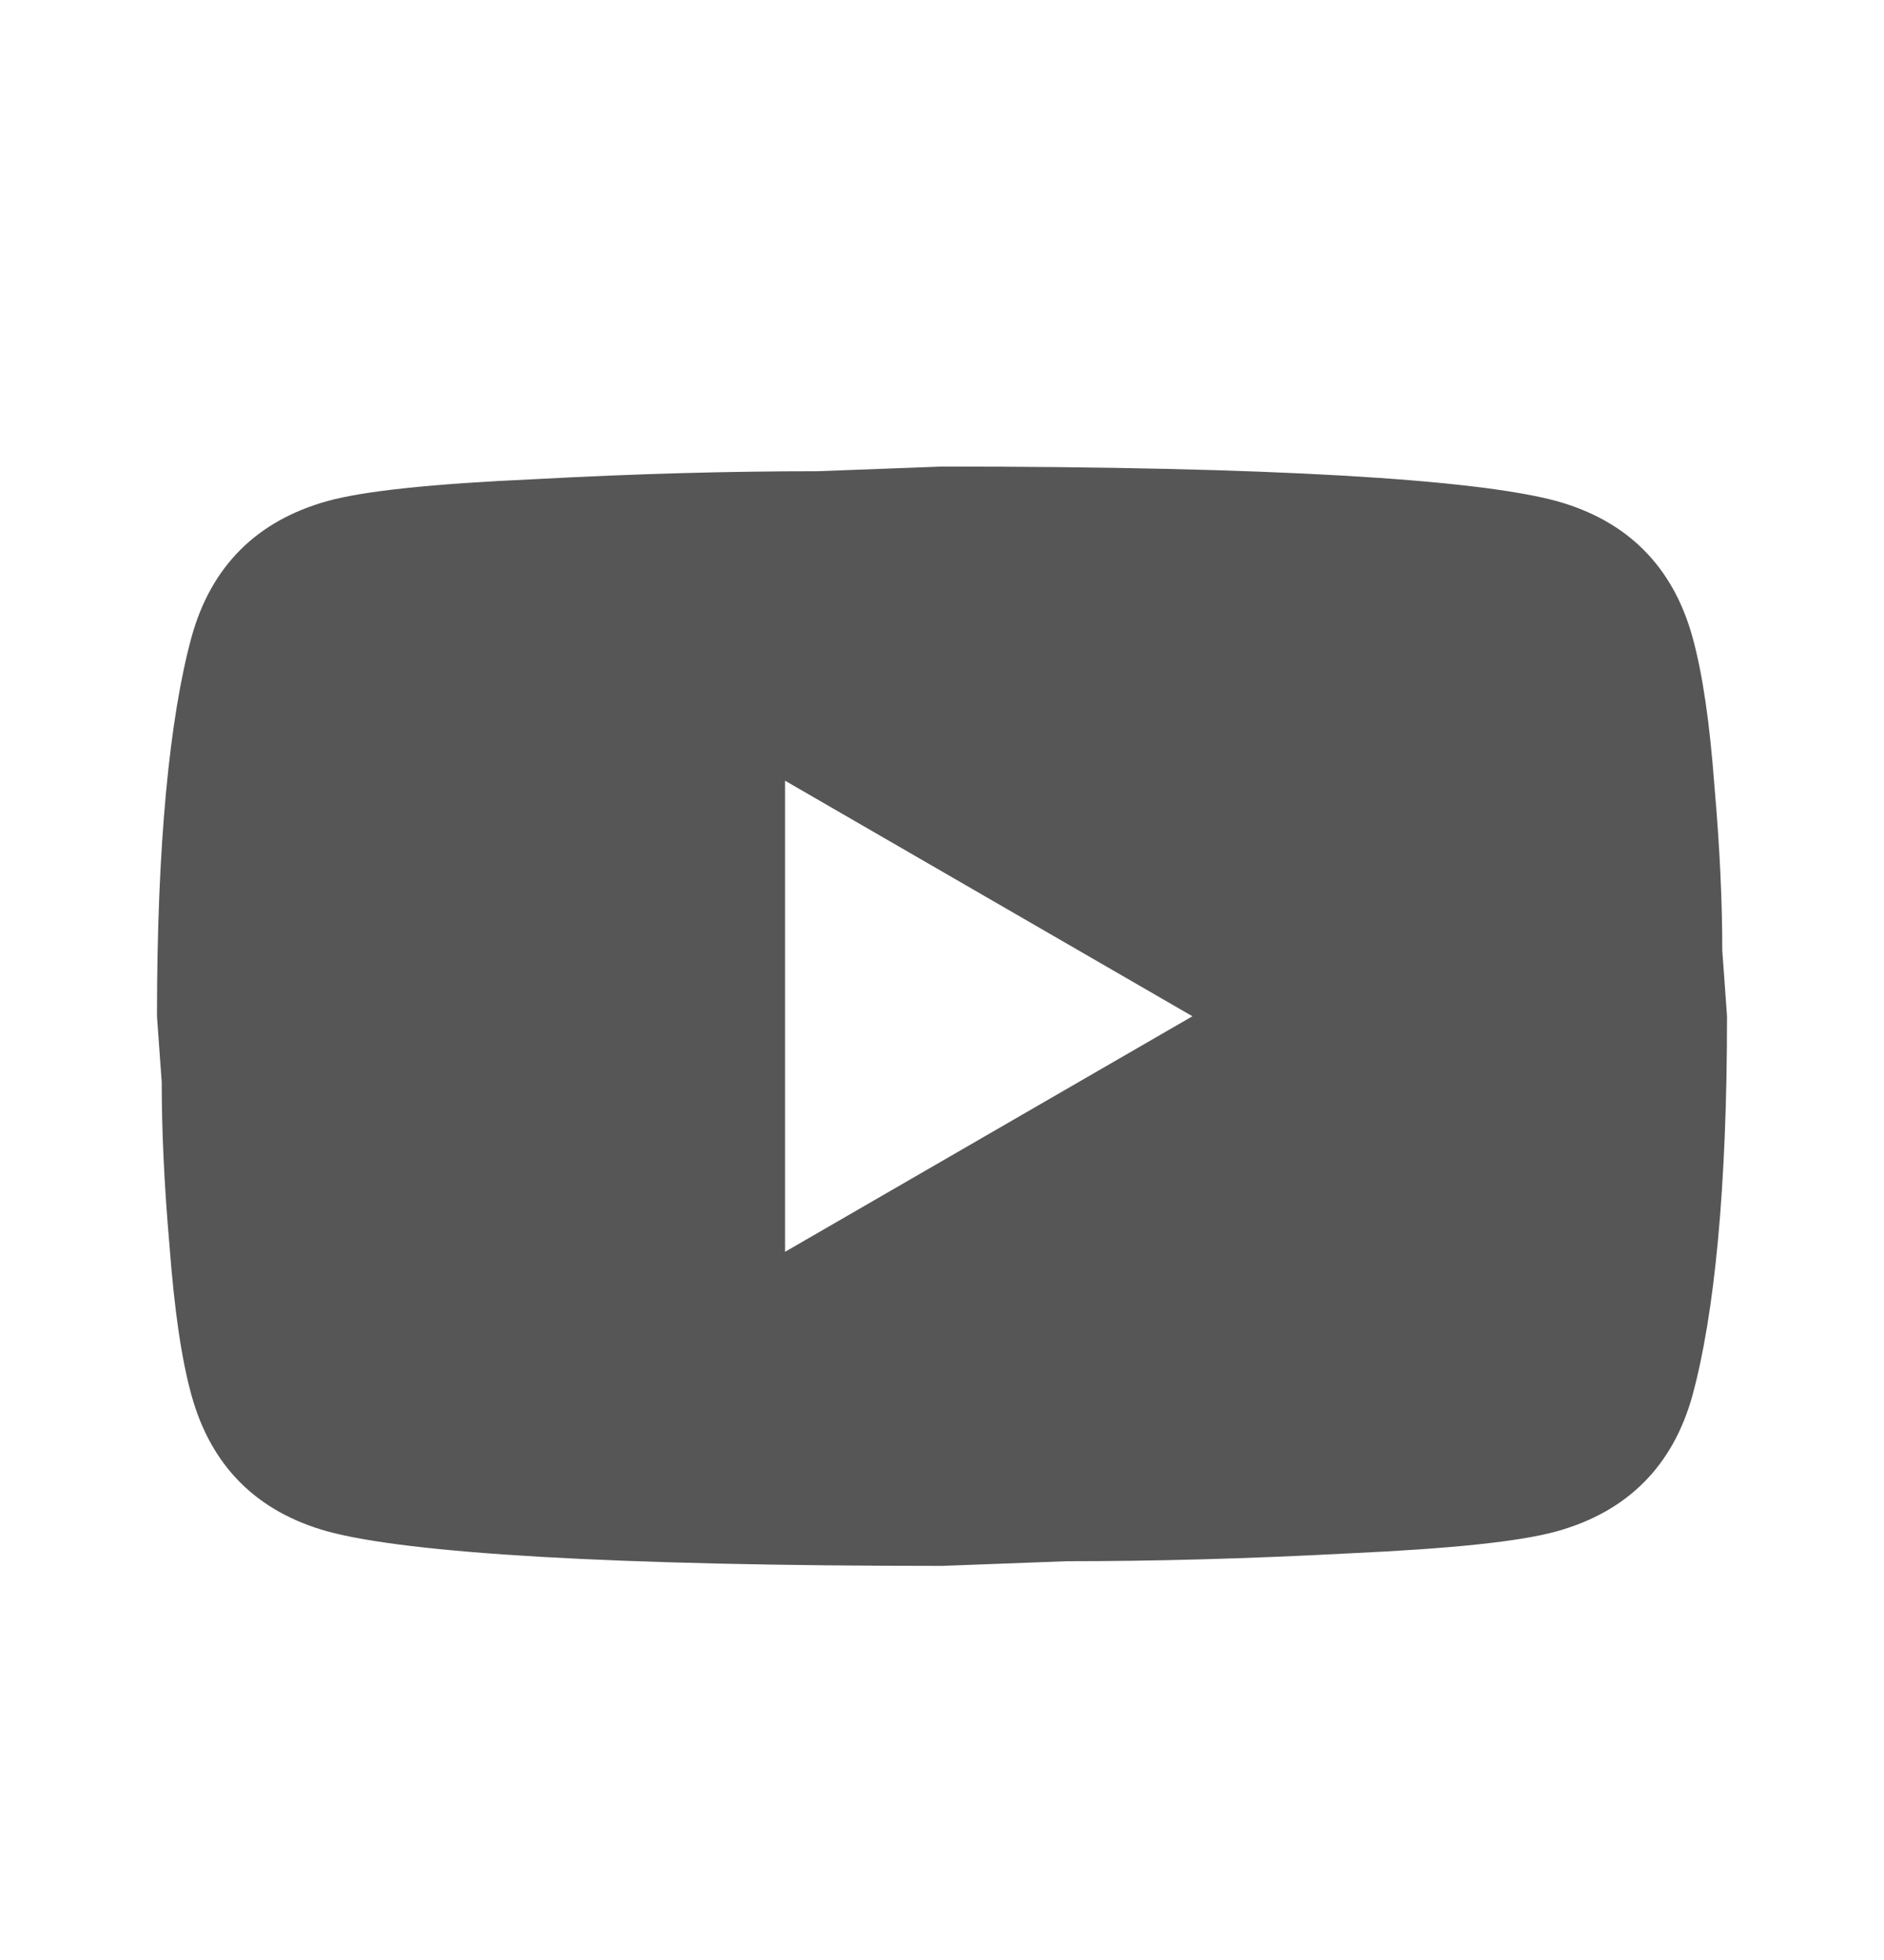 <svg width="25" height="26" viewBox="0 0 25 26" fill="none" xmlns="http://www.w3.org/2000/svg">
<path d="M10.417 16.606L15.823 13.481L10.417 10.356V16.606ZM22.458 8.449C22.594 8.939 22.688 9.595 22.75 10.428C22.823 11.262 22.854 11.981 22.854 12.606L22.917 13.481C22.917 15.762 22.75 17.439 22.458 18.512C22.198 19.449 21.594 20.053 20.656 20.314C20.167 20.449 19.271 20.543 17.896 20.606C16.542 20.678 15.302 20.71 14.156 20.71L12.5 20.772C8.135 20.772 5.417 20.606 4.344 20.314C3.406 20.053 2.802 19.449 2.542 18.512C2.406 18.022 2.313 17.366 2.25 16.533C2.177 15.699 2.146 14.981 2.146 14.356L2.083 13.481C2.083 11.199 2.25 9.522 2.542 8.449C2.802 7.512 3.406 6.908 4.344 6.647C4.833 6.512 5.729 6.418 7.104 6.356C8.458 6.283 9.698 6.251 10.844 6.251L12.5 6.189C16.865 6.189 19.583 6.356 20.656 6.647C21.594 6.908 22.198 7.512 22.458 8.449Z" fill="#565656"/>
</svg>